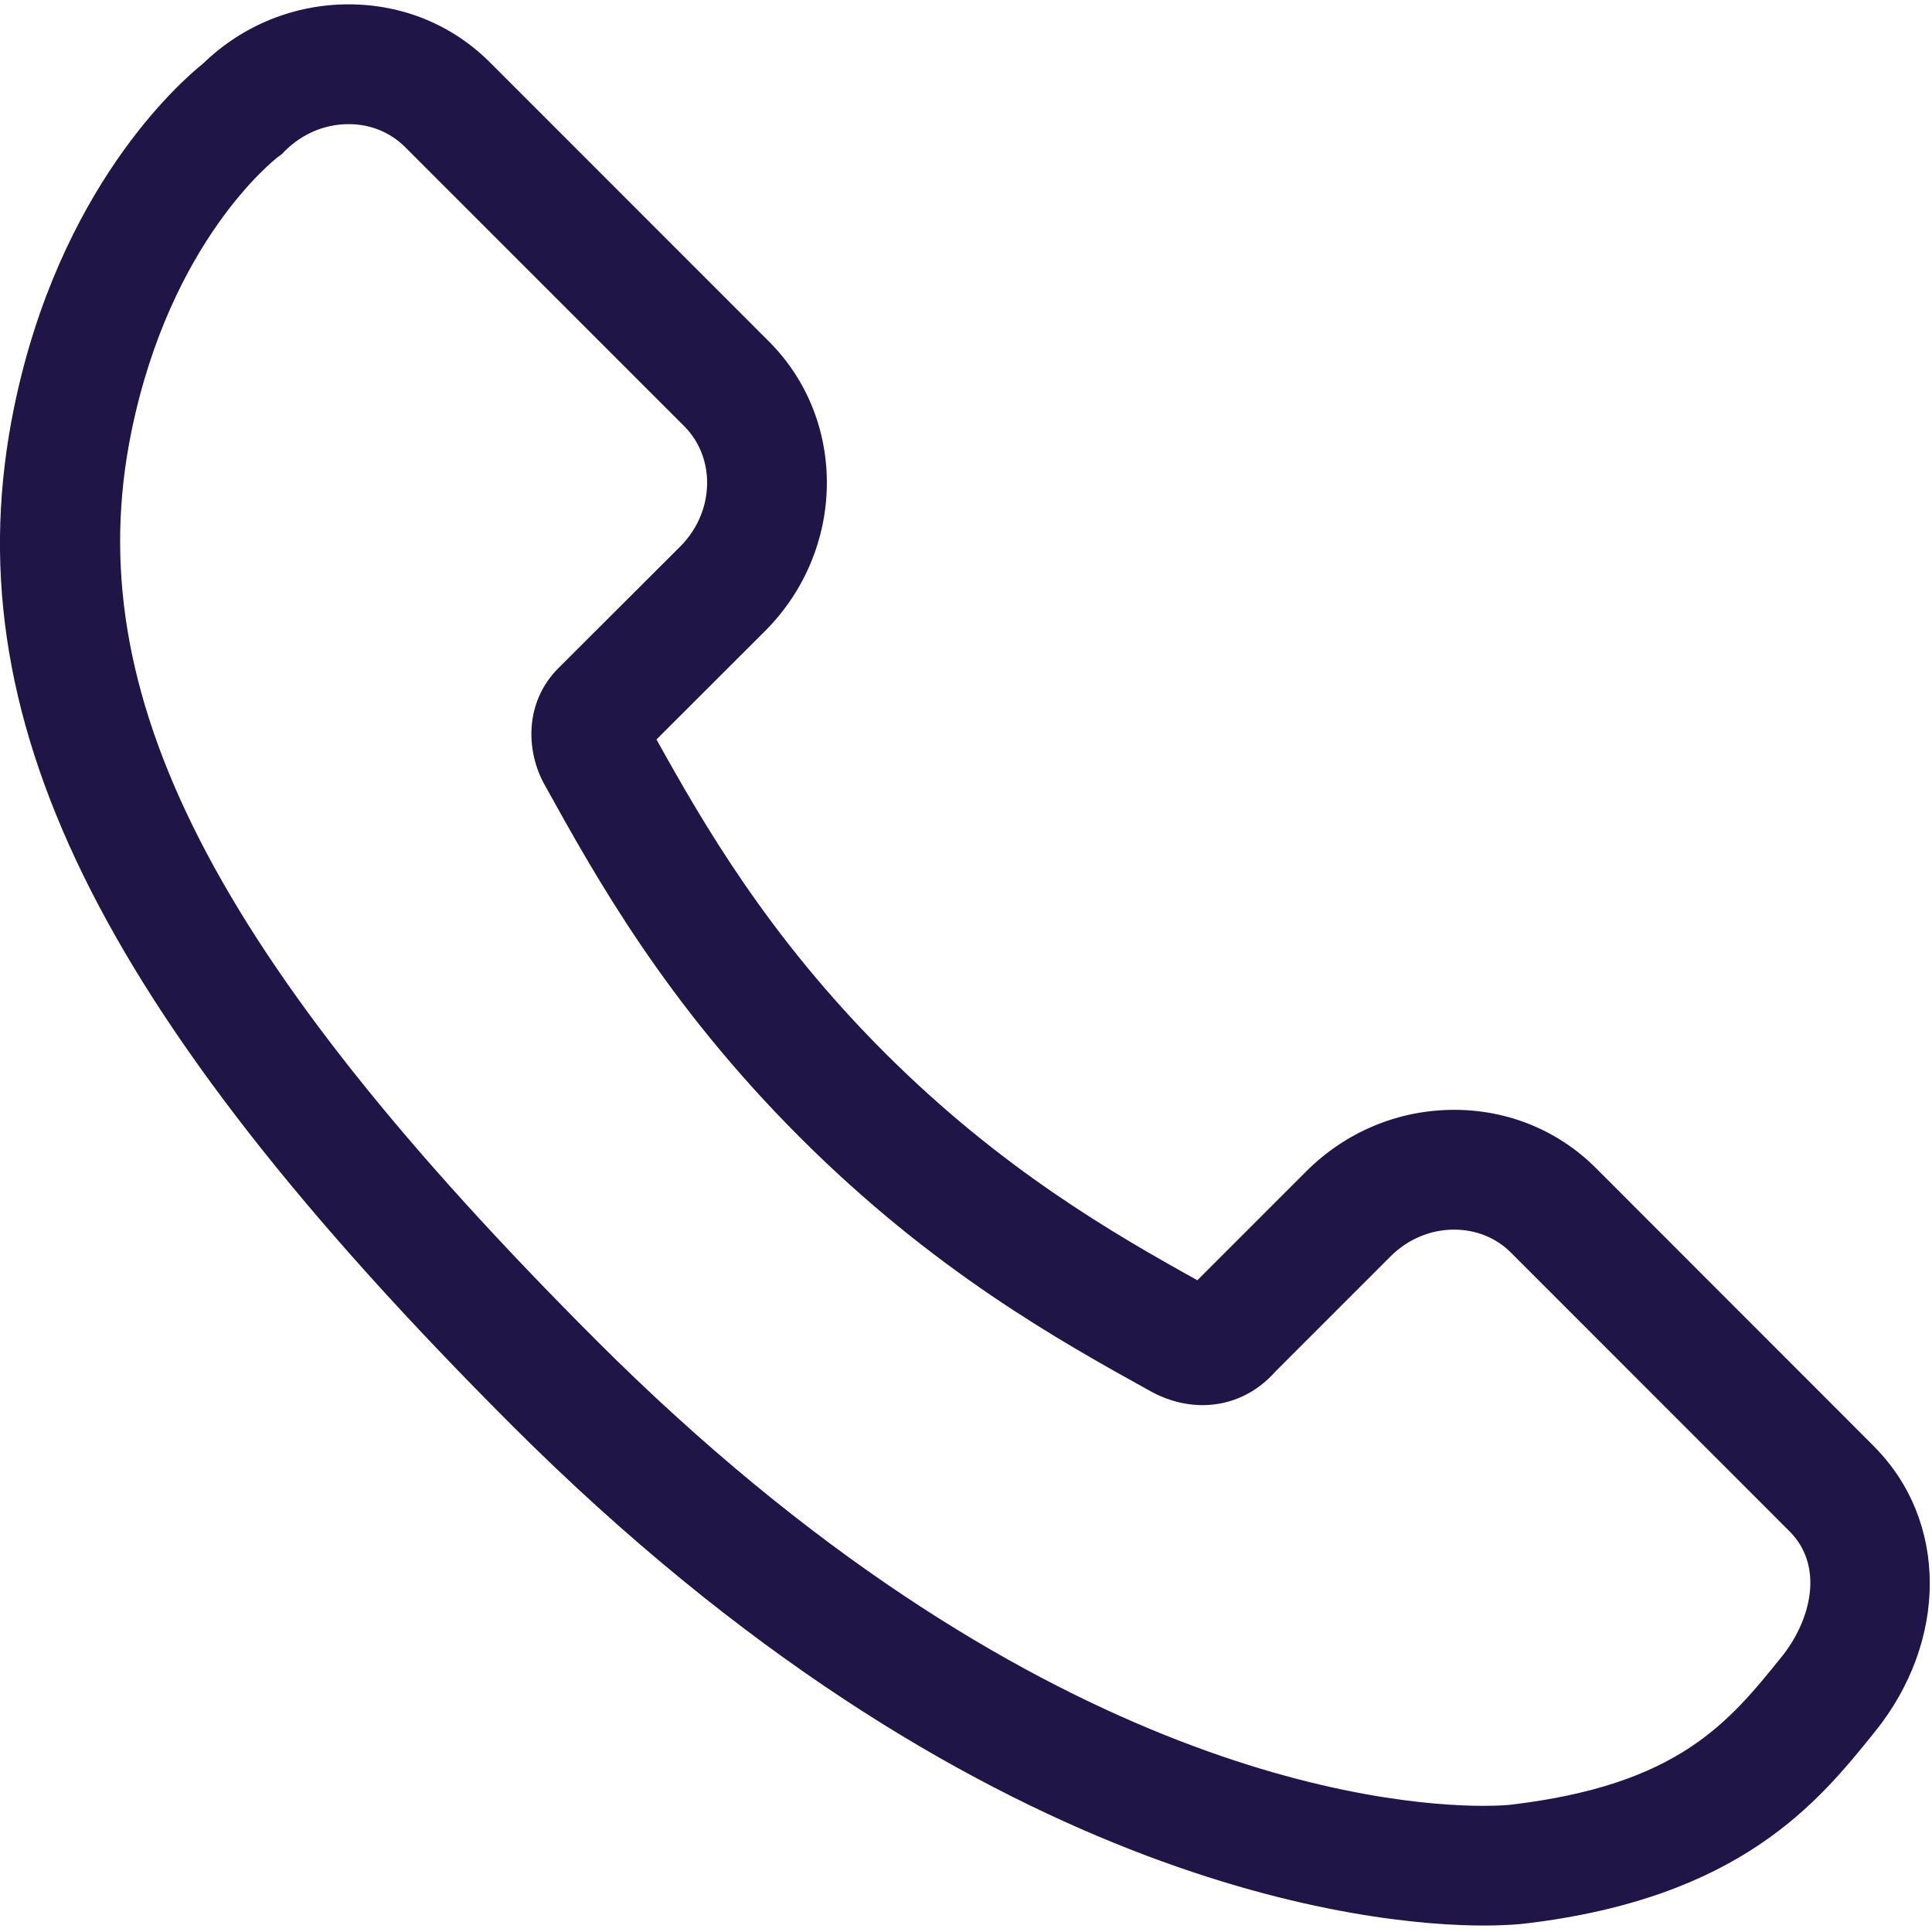 <svg width="20" height="20" viewBox="0 0 20 20" xmlns="http://www.w3.org/2000/svg">
  <title>
    88704781-548B-4193-A738-B205AFAAE6FF
  </title>
  <path d="M19.403 14.976l-2.887-2.889c-.388-.386-.907-.598-1.462-.598-.577 0-1.123.227-1.535.64l-1.124 1.124c-.873-.485-2.034-1.153-3.239-2.358-1.204-1.204-1.872-2.362-2.36-3.24l1.125-1.124c.836-.838.854-2.183.038-2.997L5.072.646C4.685.258 4.166.045 3.61.045c-.565 0-1.099.217-1.508.613C1.853.857.609 1.956.145 4.221c-.649 3.17.842 6.221 5.149 10.529 4.811 4.809 8.918 5.183 10.062 5.183.238 0 .382-.015.42-.019 2.244-.263 3.047-1.259 3.633-1.987.76-.943.757-2.184-.007-2.951zm-.958 2.173c-.551.684-1.072 1.33-2.812 1.534-.001 0-.096.011-.276.011-1.024 0-4.711-.348-9.185-4.82C2.2 9.9.806 7.176 1.36 4.47c.404-1.976 1.478-2.815 1.52-2.847l.037-.027.032-.033c.179-.179.414-.278.66-.278.224 0 .432.084.585.238l2.888 2.888c.332.332.315.89-.039 1.245L5.771 6.926l-.021.022c-.332.365-.293.859-.11 1.18.527.951 1.249 2.254 2.638 3.643 1.384 1.384 2.685 2.106 3.634 2.632.095.053.291.143.536.143.29 0 .556-.123.753-.346l1.194-1.194c.178-.178.412-.277.658-.277.225 0 .434.084.586.236l2.886 2.887c.367.368.215.93-.08 1.297z" fill="#201547" fill-rule="evenodd"/>
</svg>